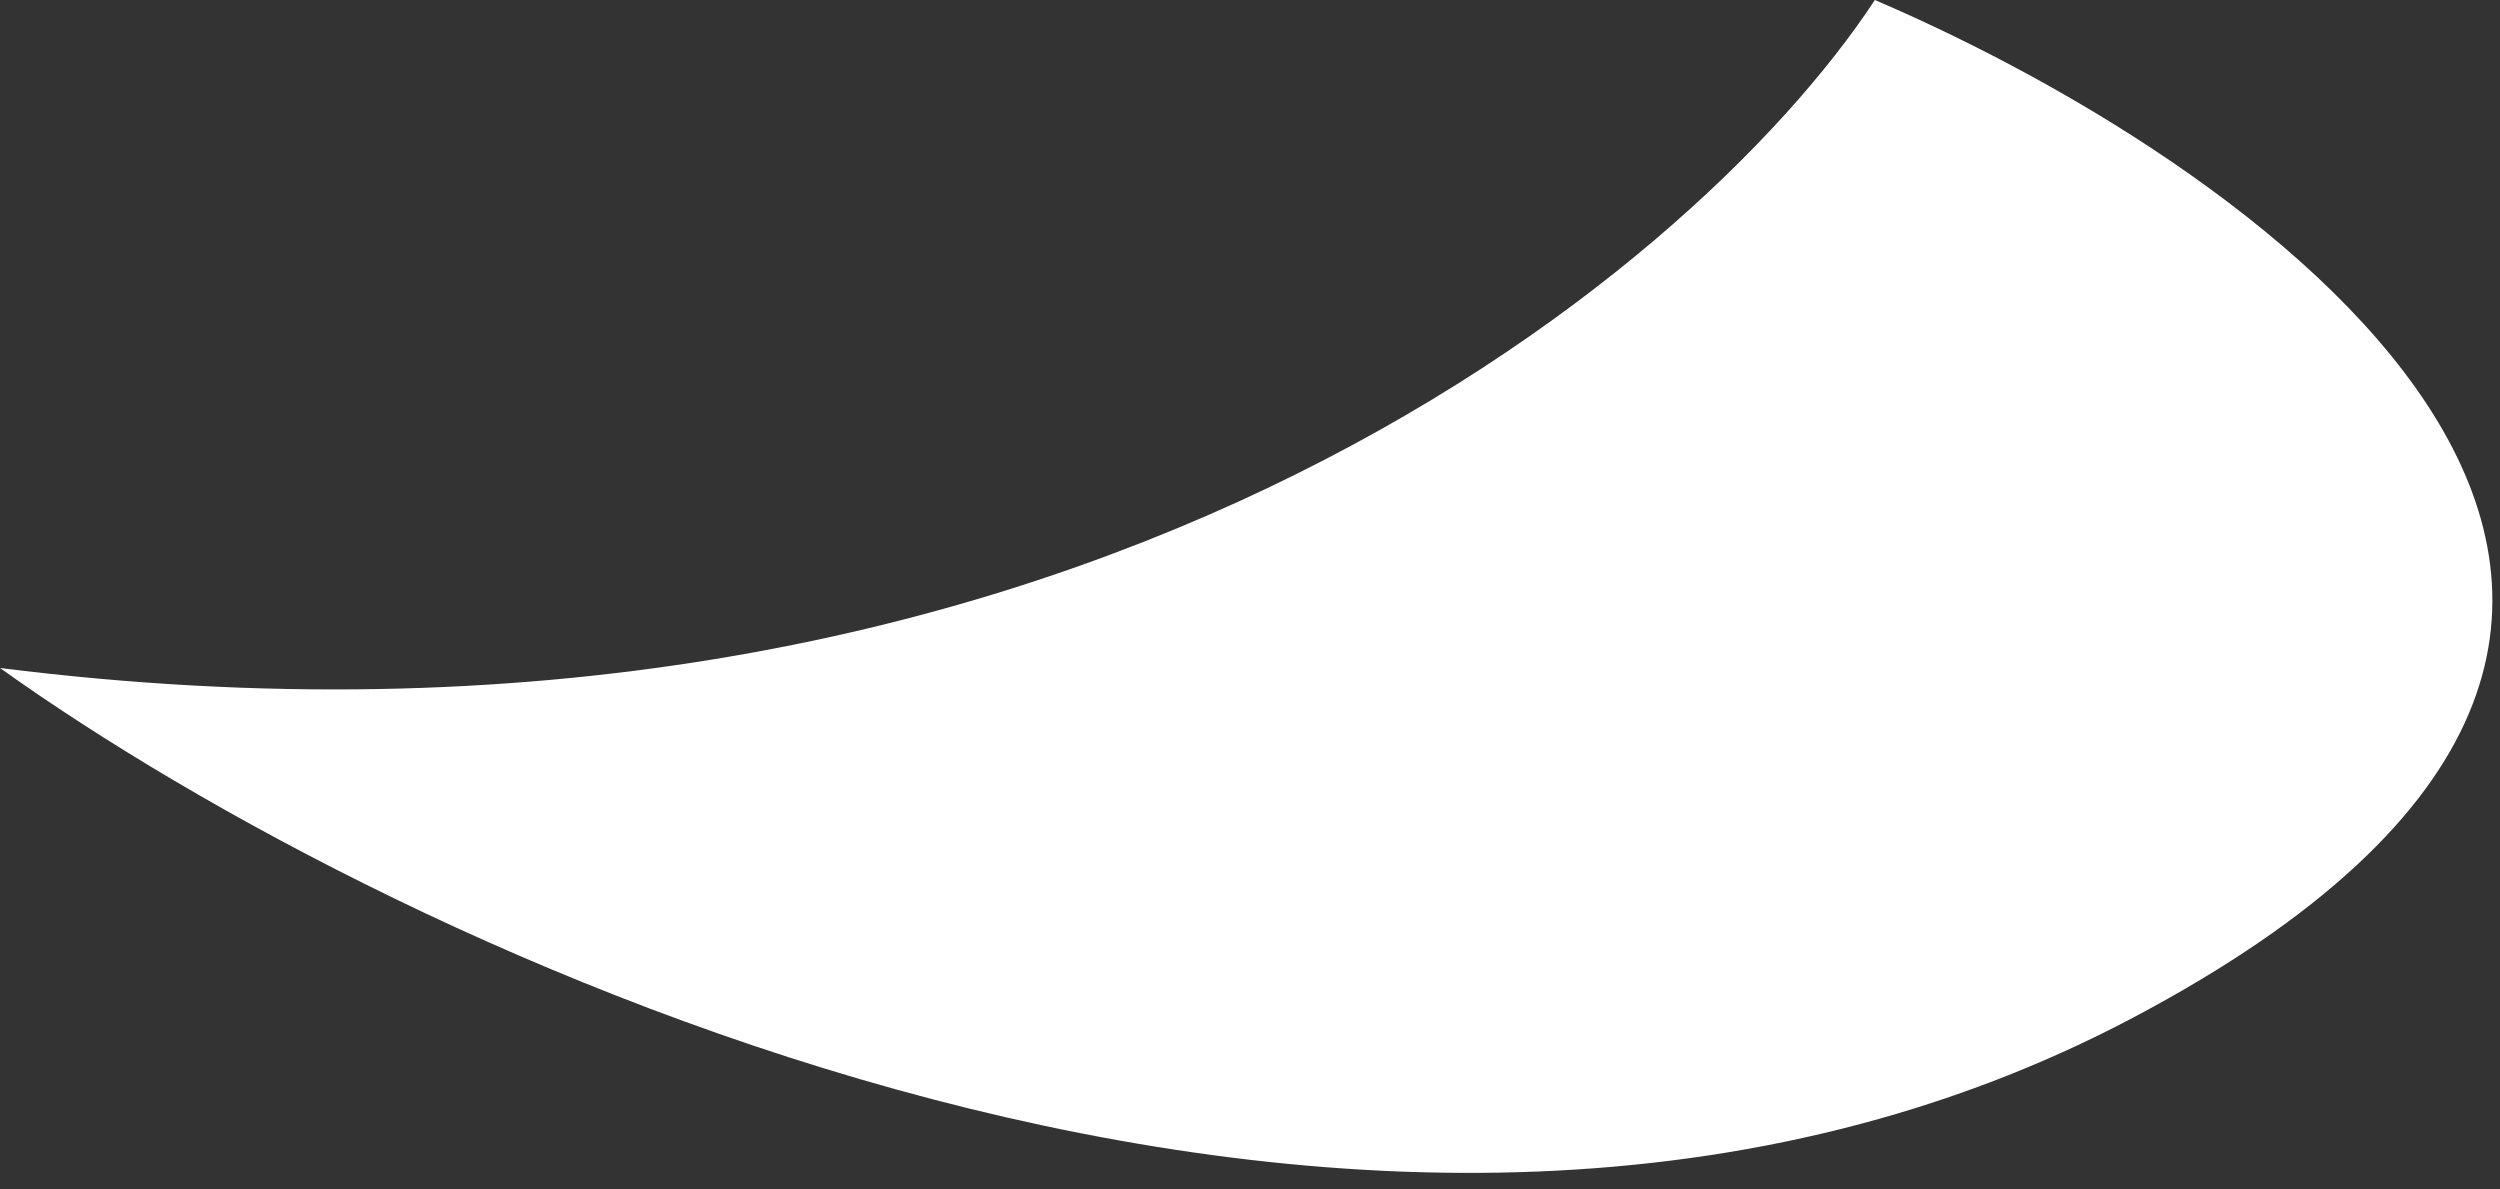<svg width="82" height="39" viewBox="0 0 82 39" fill="none" xmlns="http://www.w3.org/2000/svg">
<rect x="0" y="0" width="82" height="39" fill="#333333" stroke="none"/>
<path d="M0 21.91C34.798 26.292 55.497 9.129 61.496 0C74.662 5.643 94.795 20.217 69.996 33.363C45.197 46.509 12.999 31.205 0 21.91Z" fill="white"/>
</svg>
